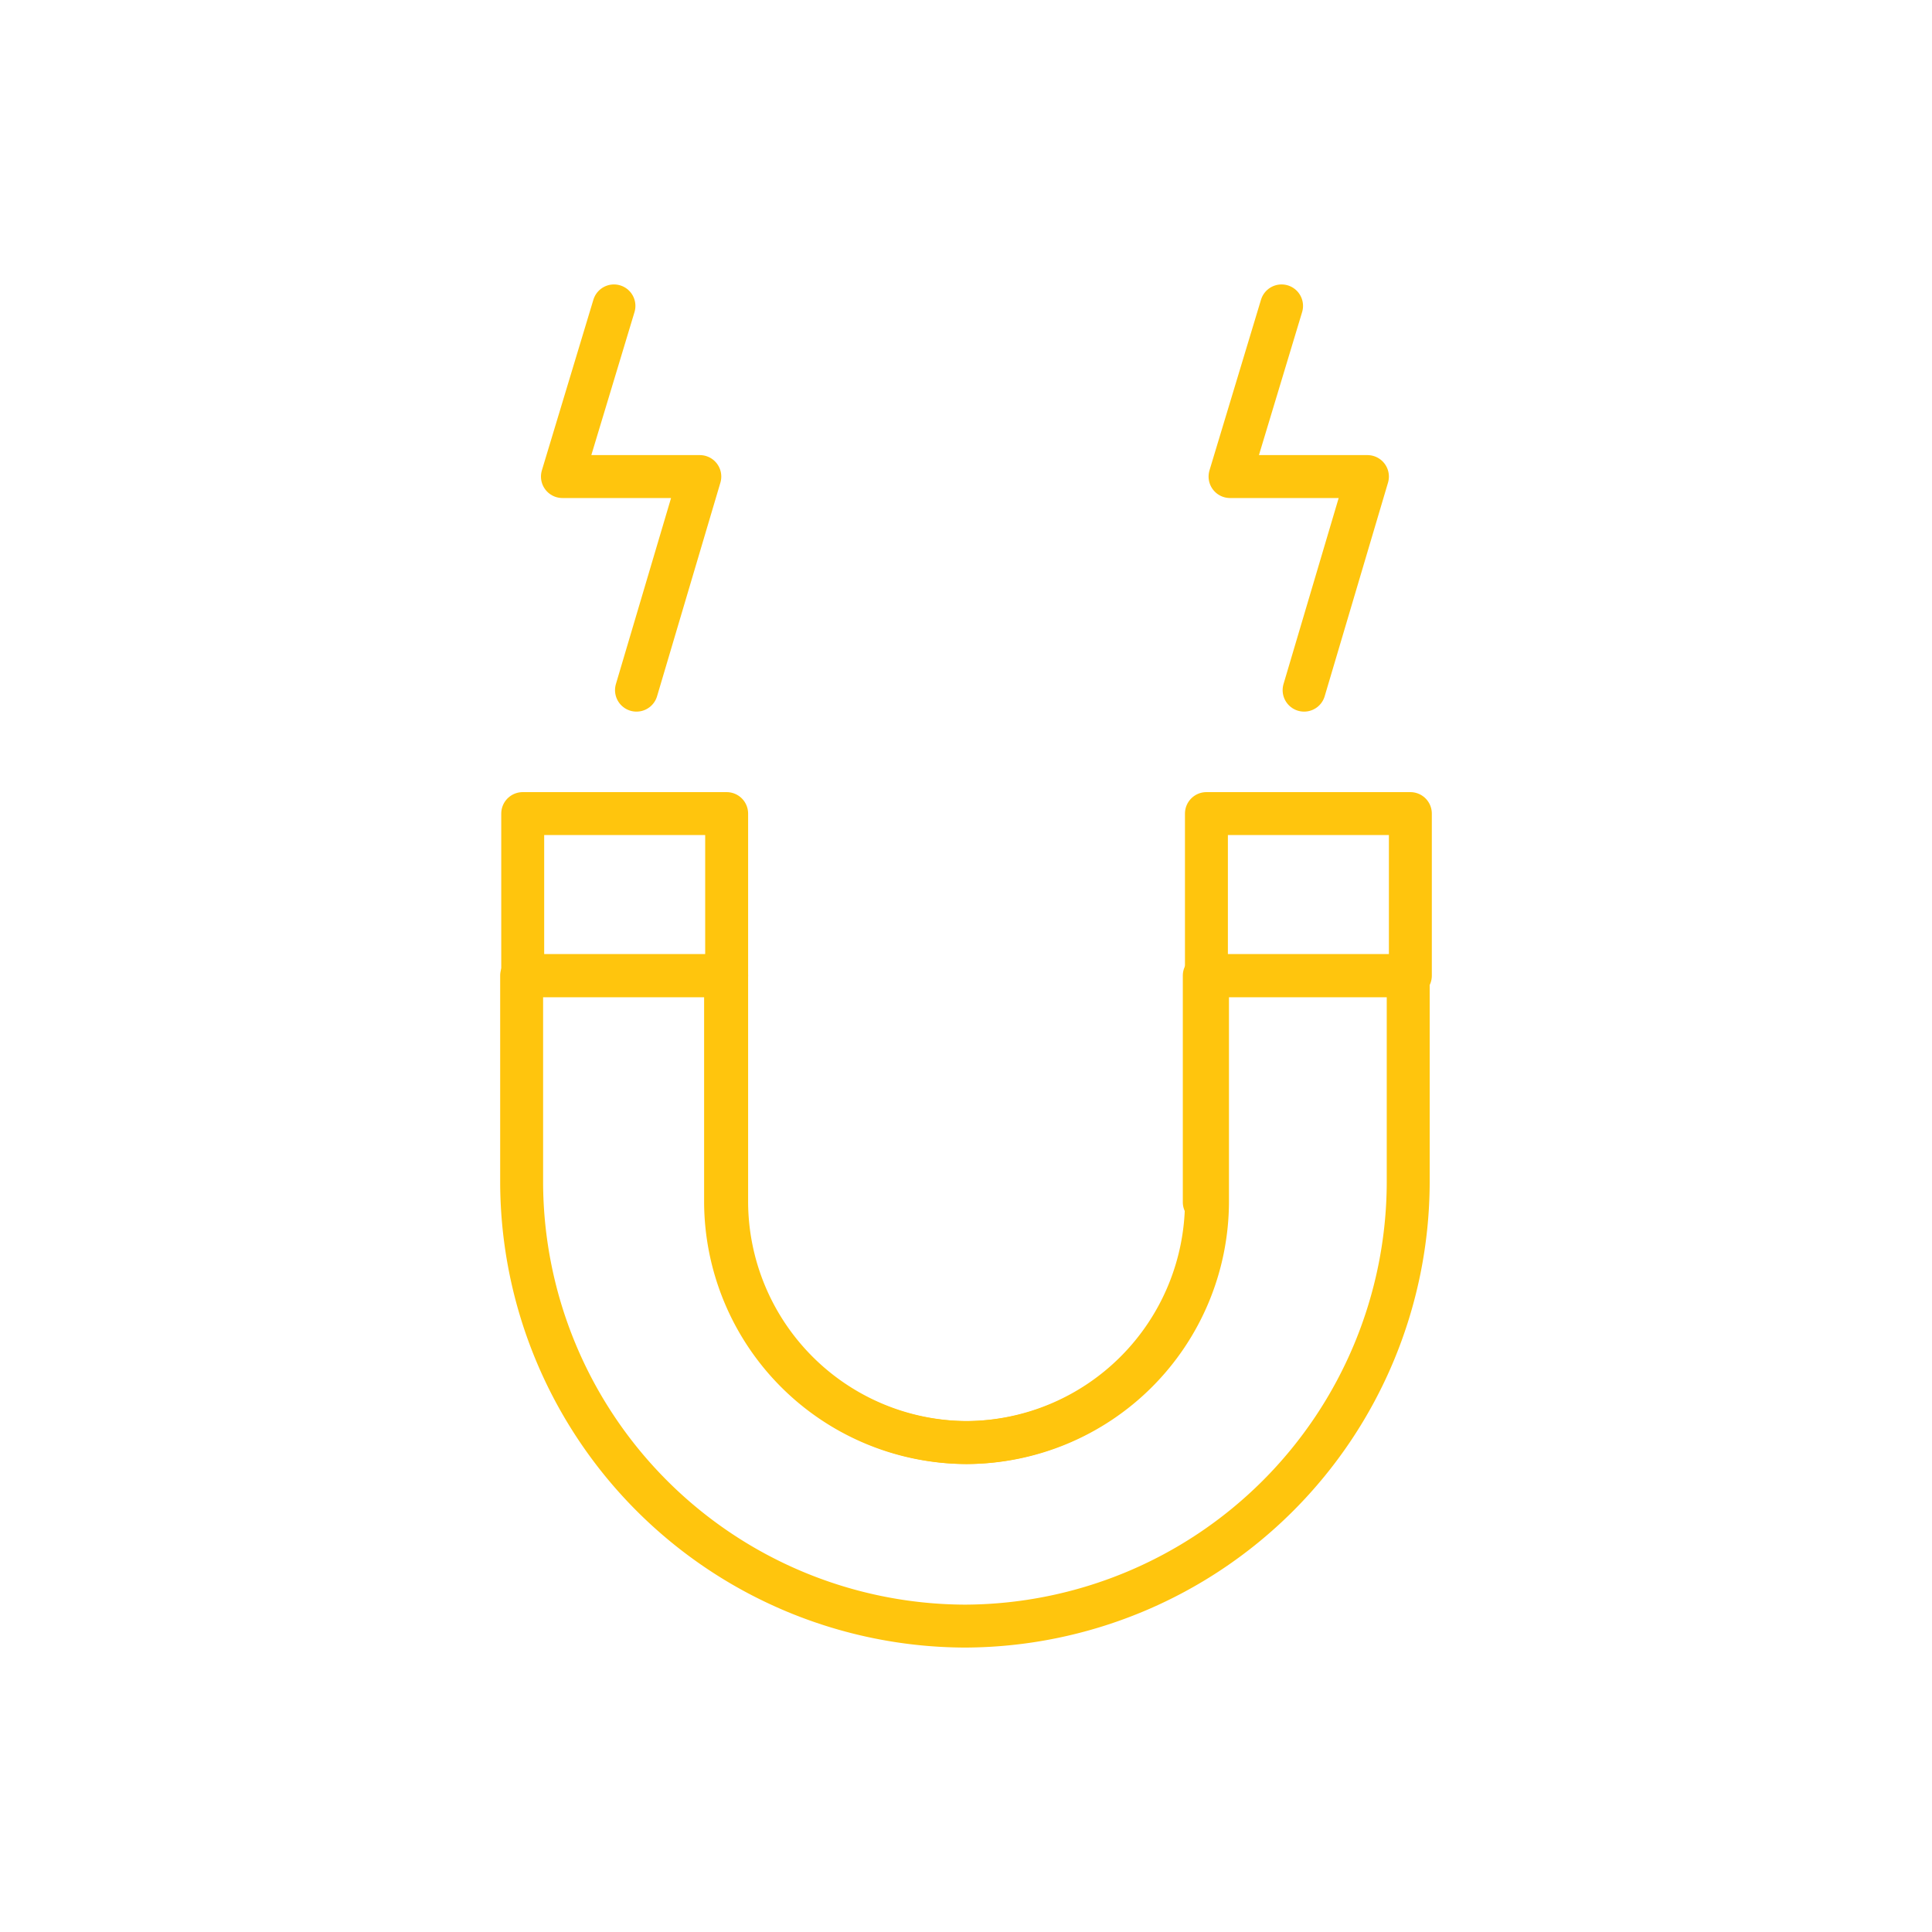 <svg xmlns="http://www.w3.org/2000/svg" xmlns:xlink="http://www.w3.org/1999/xlink" width="180" height="180" viewBox="0 0 180 180">
  <rect x="0" y="0" width="180" height="180" fill="#333333" stroke="none"/>
  <defs>
    <clipPath id="clip-icon_025">
      <rect width="180" height="180"/>
    </clipPath>
  </defs>
  <g id="icon_025" clip-path="url(#clip-icon_025)">
    <rect width="180" height="180" fill="#fff"/>
    <g id="icon_025-2" data-name="icon_025" transform="translate(-799.4 403.2)">
      <path id="Контур_151" data-name="Контур 151" d="M911.8-291.2a22.492,22.492,0,0,1-22.4,22.4h0A22.492,22.492,0,0,1,867-291.2v-21.1H848V-293a41.441,41.441,0,0,0,41.3,41.3h0A41.441,41.441,0,0,0,930.6-293v-19.3h-19v21.1Z" fill="none" stroke="#ffc50d" stroke-linecap="round" stroke-linejoin="round" stroke-miterlimit="10" stroke-width="4"/>
      <path id="Контур_152" data-name="Контур 152" d="M867.1-312.3v21.1a22.492,22.492,0,0,0,22.4,22.4h0a22.492,22.492,0,0,0,22.4-22.4v-21.1" fill="none" stroke="#ffc50d" stroke-linecap="round" stroke-linejoin="round" stroke-miterlimit="10" stroke-width="4"/>
      <rect id="Прямоугольник_15" data-name="Прямоугольник 15" width="19" height="15.1" transform="translate(911.8 -327.4)" fill="none" stroke="#ffc50d" stroke-linecap="round" stroke-linejoin="round" stroke-miterlimit="10" stroke-width="4"/>
      <rect id="Прямоугольник_16" data-name="Прямоугольник 16" width="19" height="15.1" transform="translate(848.1 -327.4)" fill="none" stroke="#ffc50d" stroke-linecap="round" stroke-linejoin="round" stroke-miterlimit="10" stroke-width="4"/>
      <path id="Контур_153" data-name="Контур 153" d="M858.7-338.9l5.9-19.9H851.8l4.8-15.9" fill="none" stroke="#ffc50d" stroke-linecap="round" stroke-linejoin="round" stroke-miterlimit="10" stroke-width="4"/>
      <path id="Контур_154" data-name="Контур 154" d="M920.9-338.9l5.9-19.9H914l4.8-15.9" fill="none" stroke="#ffc50d" stroke-linecap="round" stroke-linejoin="round" stroke-miterlimit="10" stroke-width="4"/>
    </g>
  </g>
</svg>
